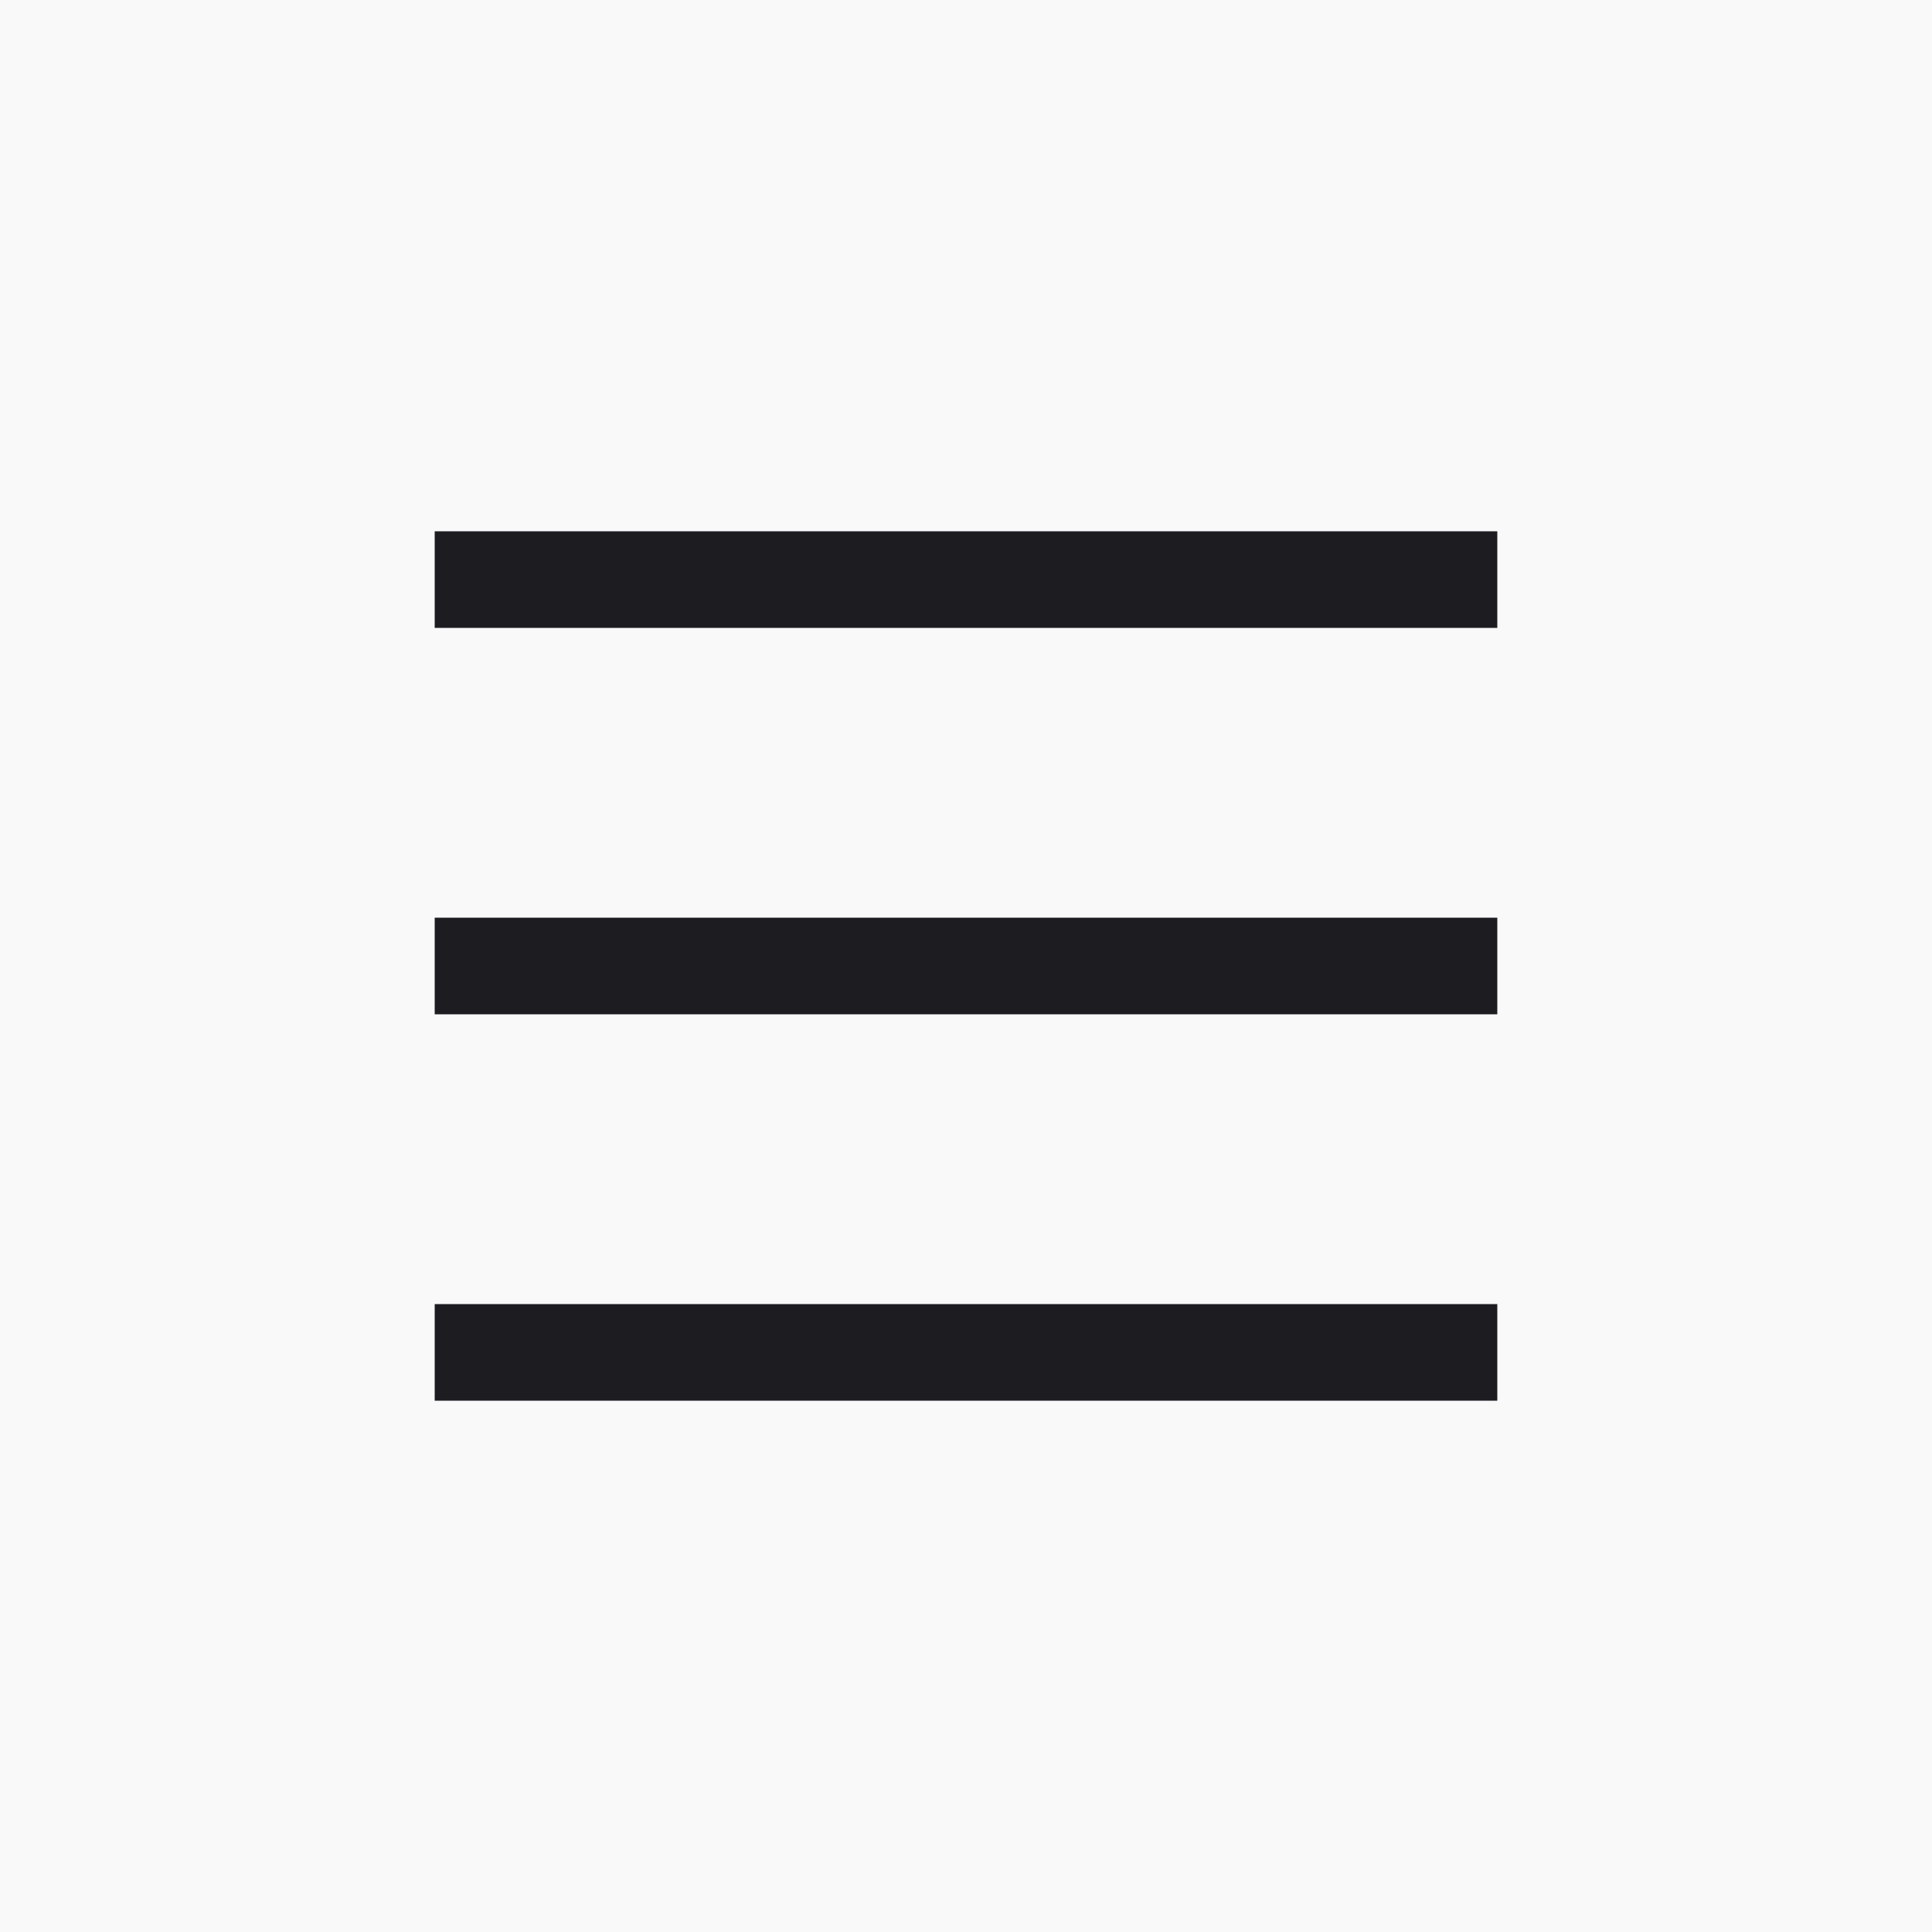 <svg width="40" height="40" viewBox="0 0 40 40" fill="none" xmlns="http://www.w3.org/2000/svg">
<rect width="40" height="40" fill="#F9F9FA"/>
<path d="M31 19H9V21H31V19Z" fill="#1C1C21"/>
<path d="M31 27H9V29H31V27Z" fill="#1C1C21"/>
<path d="M31 11H9V13H31V11Z" fill="#1C1C21"/>
</svg>

